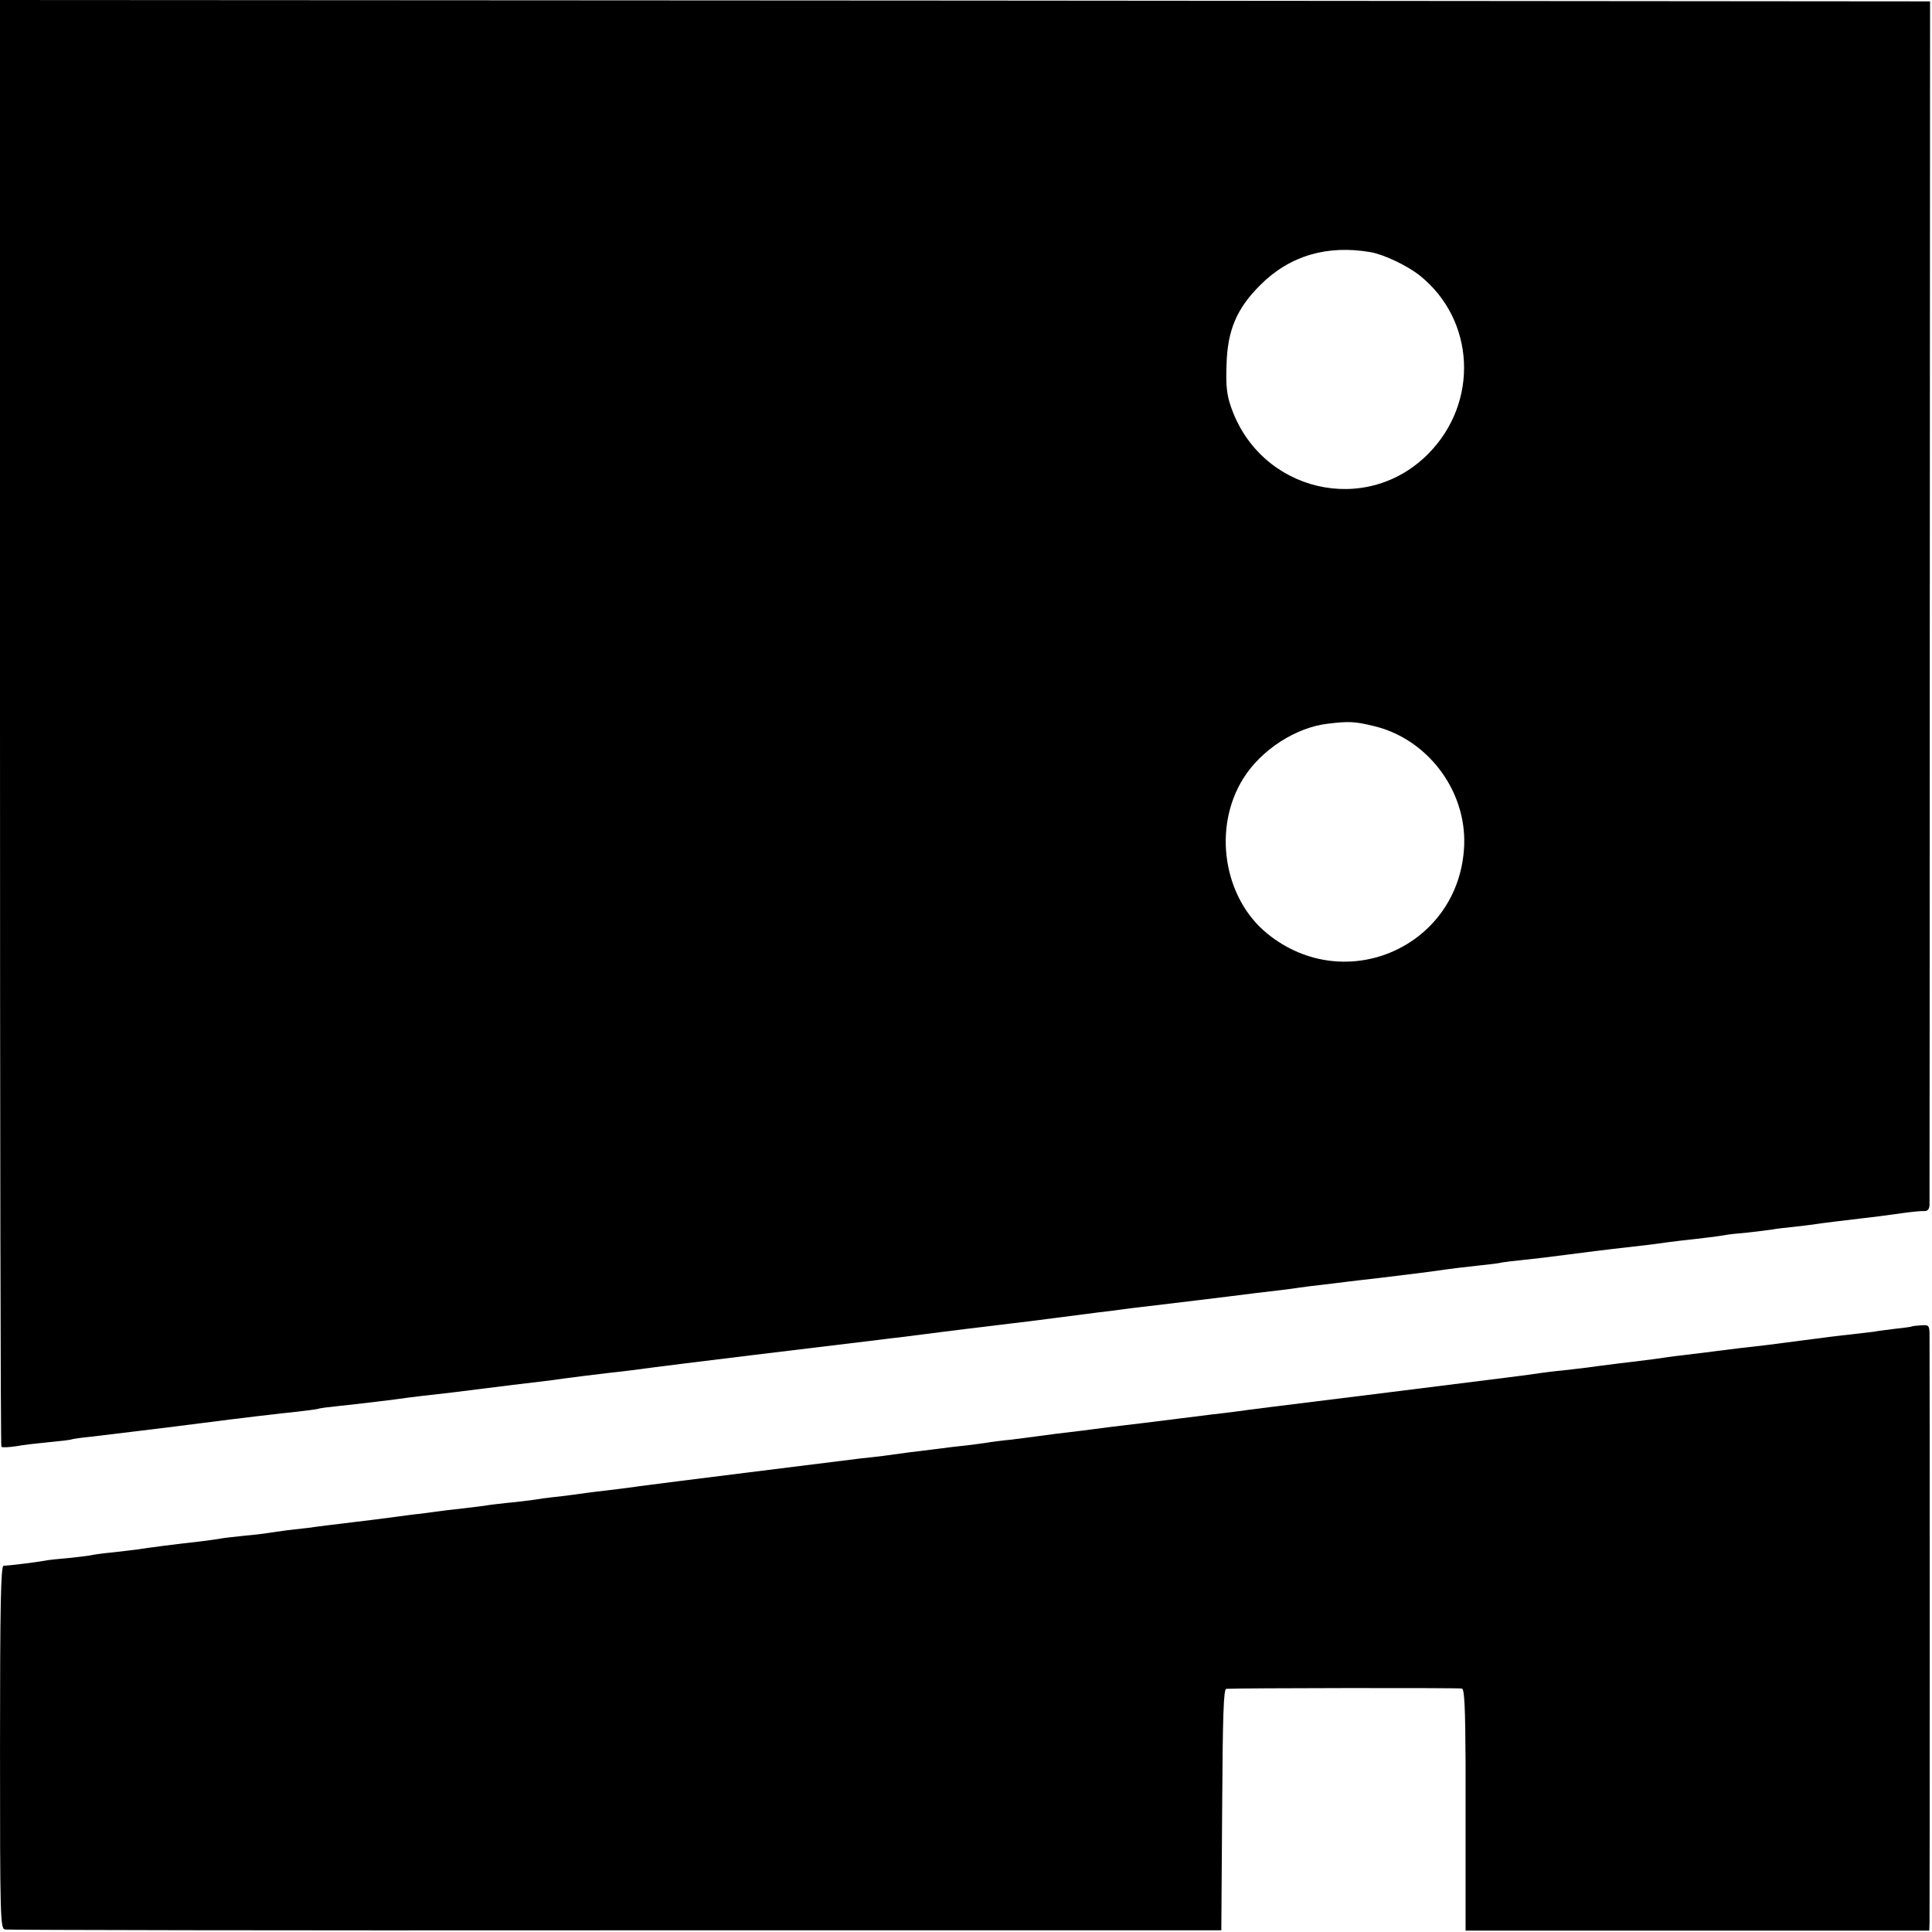 <?xml version="1.0" encoding="UTF-8" standalone="no"?>
<svg xmlns="http://www.w3.org/2000/svg" version="1.0" width="700pt" height="700pt" viewBox="0 0 700 700" preserveAspectRatio="xMidYMid meet">
  <g transform="translate(0,700) scale(0.1,-0.1)" fill="#000000" stroke="none">
    <path d="M0 4382 c0 -1440 2 -2621 5 -2624 3 -3 27 -2 53 2 26 5 81 11 122 15 41 4 77 8 80 10 3 1 32 6 65 9 52 6 308 37 415 51 123 16 284 35 335 40 33 4 67 8 75 10 8 3 40 7 70 10 76 8 220 25 250 30 23 3 53 7 170 20 25 3 79 10 120 15 78 10 120 15 205 25 28 3 61 8 75 10 30 4 124 16 160 20 41 4 143 17 170 21 14 2 174 22 355 44 312 38 371 45 455 55 19 2 53 7 75 9 116 15 214 27 245 31 39 5 89 11 165 20 28 3 100 12 160 20 61 8 130 17 155 20 25 3 61 7 80 10 19 3 55 7 80 10 44 5 342 41 410 50 19 2 58 7 85 10 28 3 61 8 75 10 14 2 50 7 80 10 30 4 71 8 90 11 19 2 73 9 120 14 126 15 161 20 200 25 46 7 103 14 169 21 30 3 63 7 74 10 11 2 45 6 76 9 31 3 106 12 166 20 61 8 133 17 160 20 28 3 86 10 130 15 44 6 96 13 115 15 74 8 146 17 160 20 8 2 44 6 80 9 36 4 76 9 90 11 14 3 50 7 80 10 30 3 66 8 80 10 26 4 117 15 160 20 39 4 121 15 170 22 25 3 53 6 63 5 11 0 17 7 18 21 0 12 1 999 1 2192 l1 2170 -3496 3 -3497 2 0 -2618z m4968 1704 c48 -9 132 -49 177 -85 200 -161 214 -458 31 -644 -226 -230 -610 -139 -716 169 -15 43 -19 77 -16 152 3 125 37 205 123 290 106 106 243 146 401 118z m7 -1716 c195 -45 338 -232 330 -433 -15 -365 -429 -550 -713 -320 -160 130 -199 385 -87 563 65 104 191 185 307 198 74 9 97 8 163 -8z"></path>
    <path d="M6927 2194 c-1 -1 -27 -5 -57 -8 -30 -4 -66 -8 -80 -11 -14 -2 -52 -6 -85 -10 -33 -3 -109 -13 -170 -21 -120 -16 -153 -20 -235 -29 -30 -4 -66 -8 -80 -10 -22 -3 -61 -8 -155 -19 -16 -2 -48 -7 -70 -10 -22 -3 -80 -10 -130 -16 -49 -6 -101 -13 -115 -15 -14 -2 -52 -6 -85 -10 -33 -3 -71 -8 -85 -10 -44 -7 -96 -13 -550 -70 -442 -55 -486 -60 -557 -70 -21 -3 -58 -7 -83 -10 -25 -3 -79 -10 -120 -15 -41 -5 -95 -12 -120 -15 -25 -3 -81 -10 -125 -15 -101 -13 -137 -18 -200 -25 -27 -4 -61 -8 -75 -10 -14 -2 -52 -7 -85 -11 -33 -3 -67 -8 -76 -9 -9 -2 -40 -6 -70 -10 -30 -3 -90 -10 -134 -16 -76 -9 -106 -13 -185 -24 -19 -2 -55 -7 -80 -9 -56 -7 -764 -95 -805 -101 -16 -3 -68 -9 -115 -15 -47 -5 -103 -13 -125 -16 -22 -3 -56 -7 -75 -9 -19 -2 -48 -6 -65 -9 -16 -2 -59 -8 -95 -11 -36 -4 -72 -8 -80 -10 -8 -1 -44 -6 -80 -10 -36 -4 -81 -9 -100 -12 -19 -3 -46 -6 -60 -8 -14 -1 -50 -6 -80 -10 -85 -11 -91 -12 -150 -19 -58 -7 -141 -17 -175 -22 -11 -1 -43 -5 -71 -8 -28 -4 -59 -8 -70 -10 -11 -2 -50 -7 -86 -10 -37 -4 -75 -8 -85 -10 -10 -2 -45 -7 -78 -11 -106 -12 -174 -21 -235 -30 -14 -2 -52 -6 -85 -10 -33 -3 -67 -8 -75 -10 -8 -2 -44 -6 -80 -10 -36 -3 -76 -7 -89 -10 -27 -5 -130 -18 -148 -18 -10 0 -13 -139 -13 -658 0 -617 1 -657 18 -660 9 -2 1005 -4 2212 -3 l2195 0 3 437 c2 339 5 437 15 438 40 3 844 4 854 1 9 -3 12 -69 13 -270 0 -147 0 -343 0 -437 l0 -170 840 0 840 0 1 25 c1 32 1 2094 0 2138 -1 30 -3 32 -31 30 -17 -1 -32 -3 -33 -4z"></path>
  </g>
</svg>
